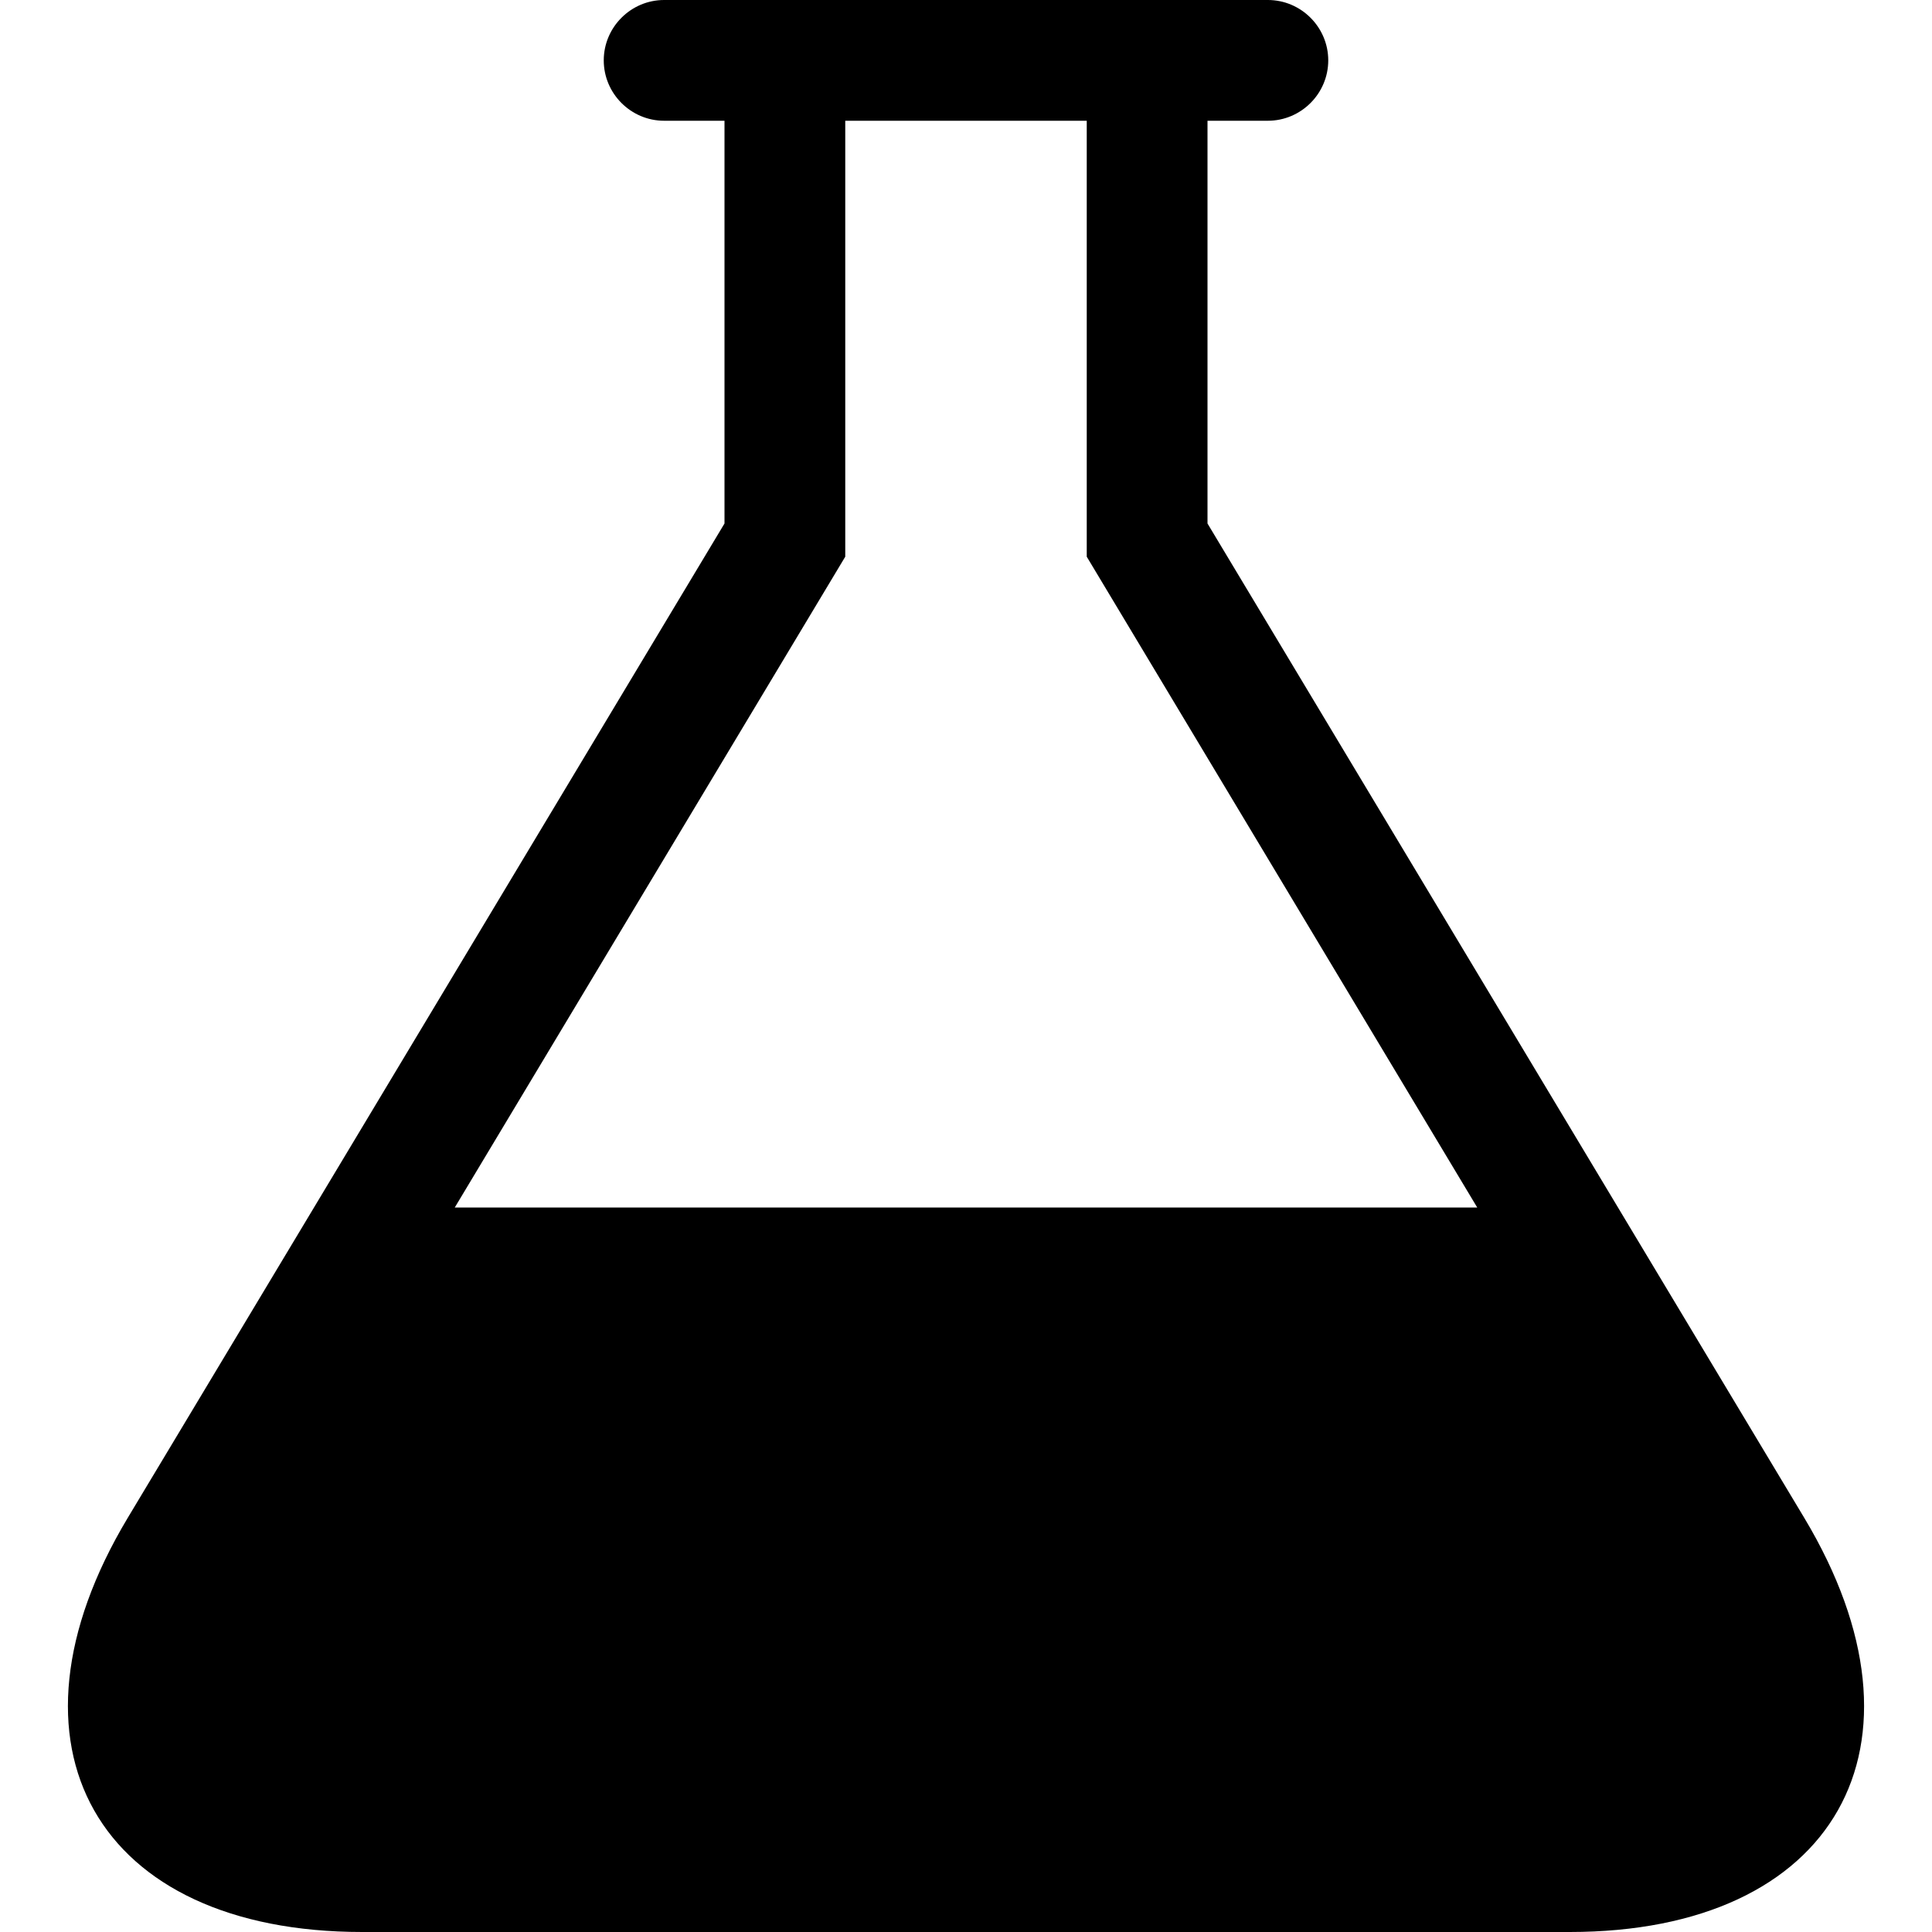<svg xmlns="http://www.w3.org/2000/svg" viewBox="0 0 512 512"><path d="M478.145 402.241l-158.145-263.512v-106.729h16c8.8 0 16-7.2 16-16s-7.2-16-16-16h-160c-8.8 0-16 7.2-16 16s7.2 16 16 16h16v106.729l-158.144 263.512c-36.221 60.367-8.256 109.759 62.144 109.759h320c70.4 0 98.365-49.392 62.145-109.759zm-357.626-82.241l103.481-172.469v-115.531h64v115.531l103.482 172.469h-270.963z"/></svg>